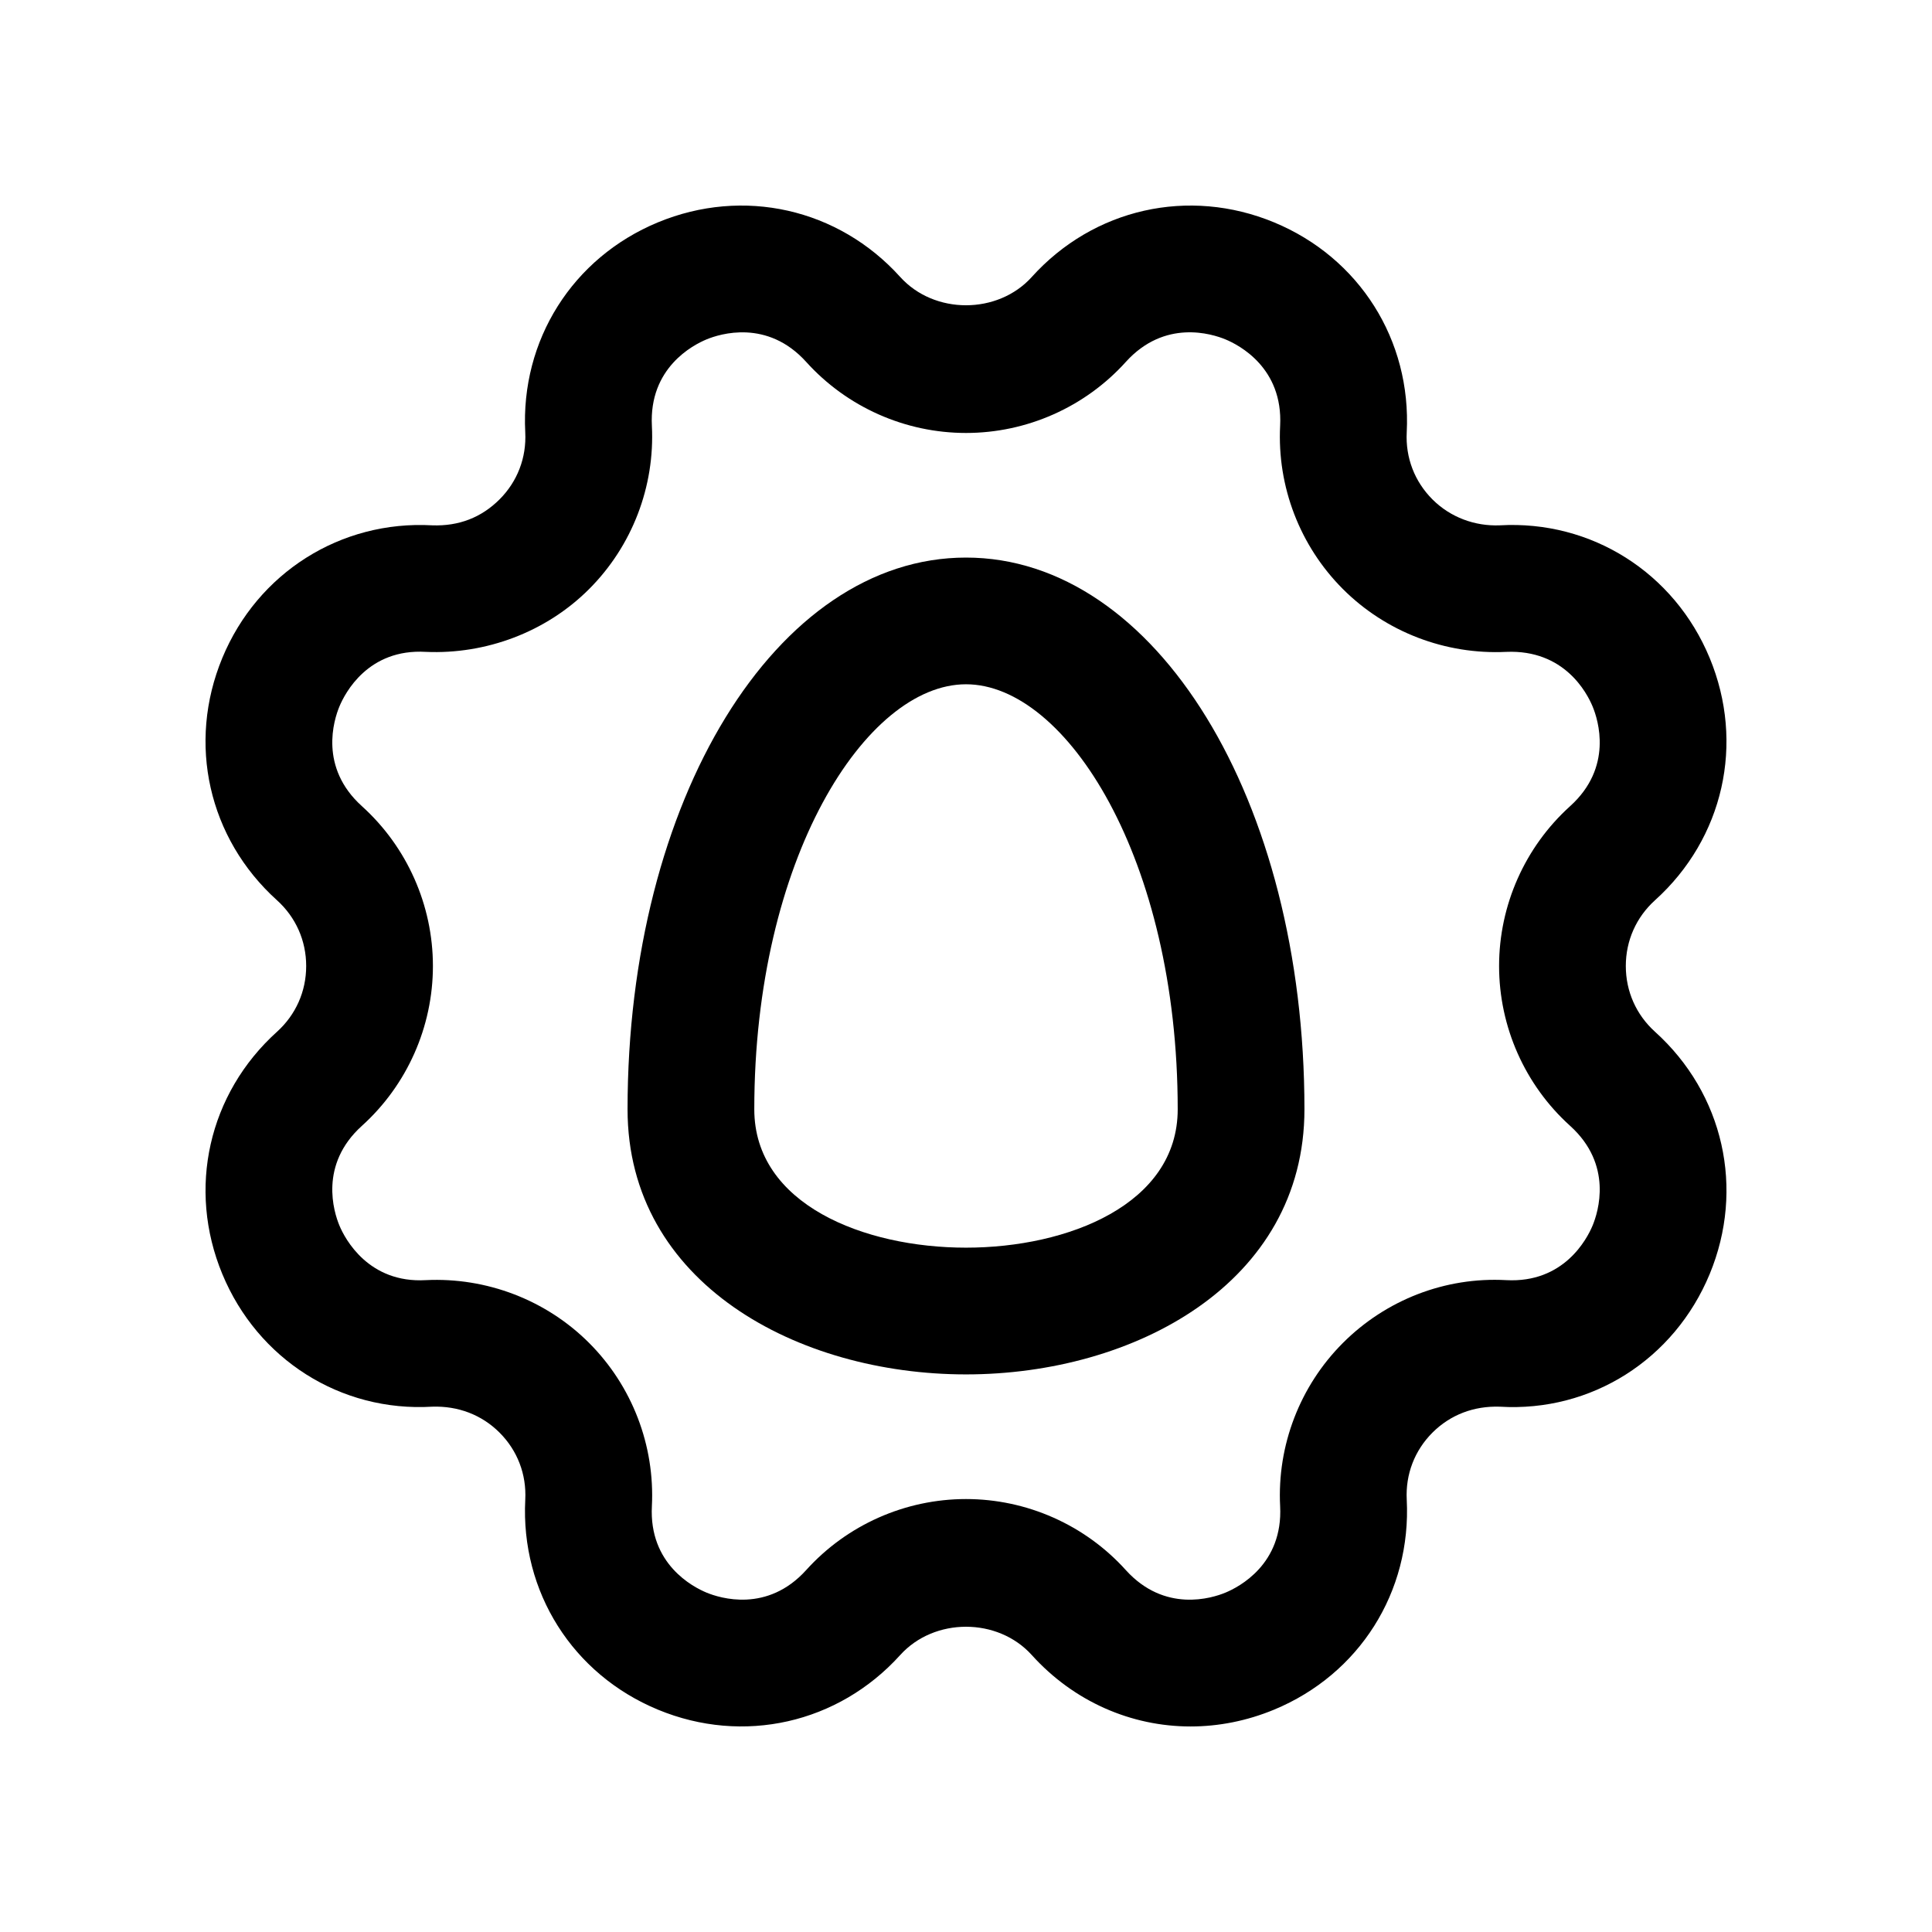 <?xml version="1.0" encoding="UTF-8"?>
<!-- Uploaded to: ICON Repo, www.iconrepo.com, Generator: ICON Repo Mixer Tools -->
<svg fill="#000000" width="800px" height="800px" version="1.1" viewBox="144 144 512 512" xmlns="http://www.w3.org/2000/svg">
 <g>
  <path d="m400 508.23c44.574 0 89.691-24.133 89.691-70.258 0-81.992-39.395-146.21-89.691-146.21-50.301 0-89.691 64.223-89.691 146.21 0 46.125 45.113 70.258 89.691 70.258zm0-182.89c26.535 0 56.105 46.258 56.105 112.63 0 25.199-29.078 36.672-56.105 36.672s-56.105-11.473-56.105-36.672c0-66.371 29.57-112.63 56.105-112.63z"/>
  <path d="m202.92 481.64c9.363 22.598 31.34 36.598 55.629 35.145 6.805-0.223 13.055 2.106 17.828 6.863 4.758 4.758 7.168 11.07 6.824 17.785-1.246 24.438 12.547 46.273 35.16 55.645 22.598 9.355 47.805 3.672 64.207-14.48 9.02-9.988 25.848-9.996 34.867 0.008 11.152 12.348 26.371 18.926 42.082 18.926 7.394 0 14.891-1.461 22.125-4.453 22.617-9.371 36.406-31.211 35.16-55.652-0.344-6.707 2.066-13.023 6.824-17.777 4.773-4.758 10.988-7.086 17.828-6.863 24.32 1.484 46.266-12.547 55.629-35.145 9.363-22.609 3.691-47.805-14.48-64.207-4.992-4.508-7.746-10.699-7.746-17.43s2.754-12.922 7.742-17.434c18.172-16.398 23.844-41.598 14.48-64.207s-31.34-36.531-55.629-35.145c-6.578 0.262-13.055-2.098-17.828-6.863-4.758-4.758-7.168-11.07-6.824-17.785 1.246-24.438-12.547-46.273-35.16-55.645-22.598-9.355-47.805-3.691-64.207 14.473v0.008c-9.02 9.988-25.848 9.996-34.867-0.008-16.398-18.164-41.605-23.828-64.207-14.473-22.617 9.371-36.406 31.211-35.16 55.652 0.344 6.707-2.066 13.023-6.824 17.777-4.773 4.766-10.758 7.125-17.828 6.863-24.254-1.352-46.266 12.547-55.629 35.145-9.363 22.609-3.691 47.805 14.48 64.207 4.992 4.508 7.746 10.699 7.746 17.434 0 6.731-2.754 12.922-7.742 17.434-18.168 16.398-23.844 41.598-14.48 64.203zm36.984-124c-11.414-10.309-7.445-22.828-5.953-26.422 1.492-3.59 7.625-15.359 22.895-14.465 15.957 0.695 31.883-5.246 43.281-16.652s17.449-27.168 16.629-43.254c-0.789-15.352 10.875-21.402 14.465-22.895 3.574-1.484 16.137-5.43 26.422 5.953 10.793 11.973 26.238 18.836 42.359 18.836s31.57-6.863 42.359-18.836c10.301-11.391 22.828-7.445 26.422-5.953 3.59 1.492 15.254 7.543 14.465 22.887-0.82 16.098 5.231 31.855 16.629 43.262s27.207 17.426 43.281 16.652c15.418-0.656 21.402 10.875 22.895 14.465 1.492 3.59 5.461 16.113-5.953 26.422-11.973 10.809-18.828 26.25-18.828 42.363s6.856 31.555 18.828 42.359c11.414 10.309 7.445 22.828 5.953 26.422-1.492 3.59-7.641 15.293-22.895 14.465-16.188-0.887-31.883 5.246-43.281 16.652s-17.449 27.168-16.629 43.254c0.789 15.352-10.875 21.402-14.465 22.895-3.574 1.492-16.121 5.43-26.422-5.953-10.793-11.973-26.238-18.836-42.359-18.836s-31.57 6.863-42.359 18.828c-10.301 11.391-22.844 7.445-26.422 5.961-3.59-1.492-15.254-7.543-14.465-22.887 0.82-16.098-5.231-31.855-16.629-43.262s-27.191-17.434-43.281-16.652c-15.121 0.871-21.402-10.863-22.895-14.465-1.492-3.59-5.461-16.113 5.953-26.422 11.973-10.809 18.824-26.246 18.824-42.359s-6.852-31.555-18.824-42.363z"/>
 </g>
</svg>